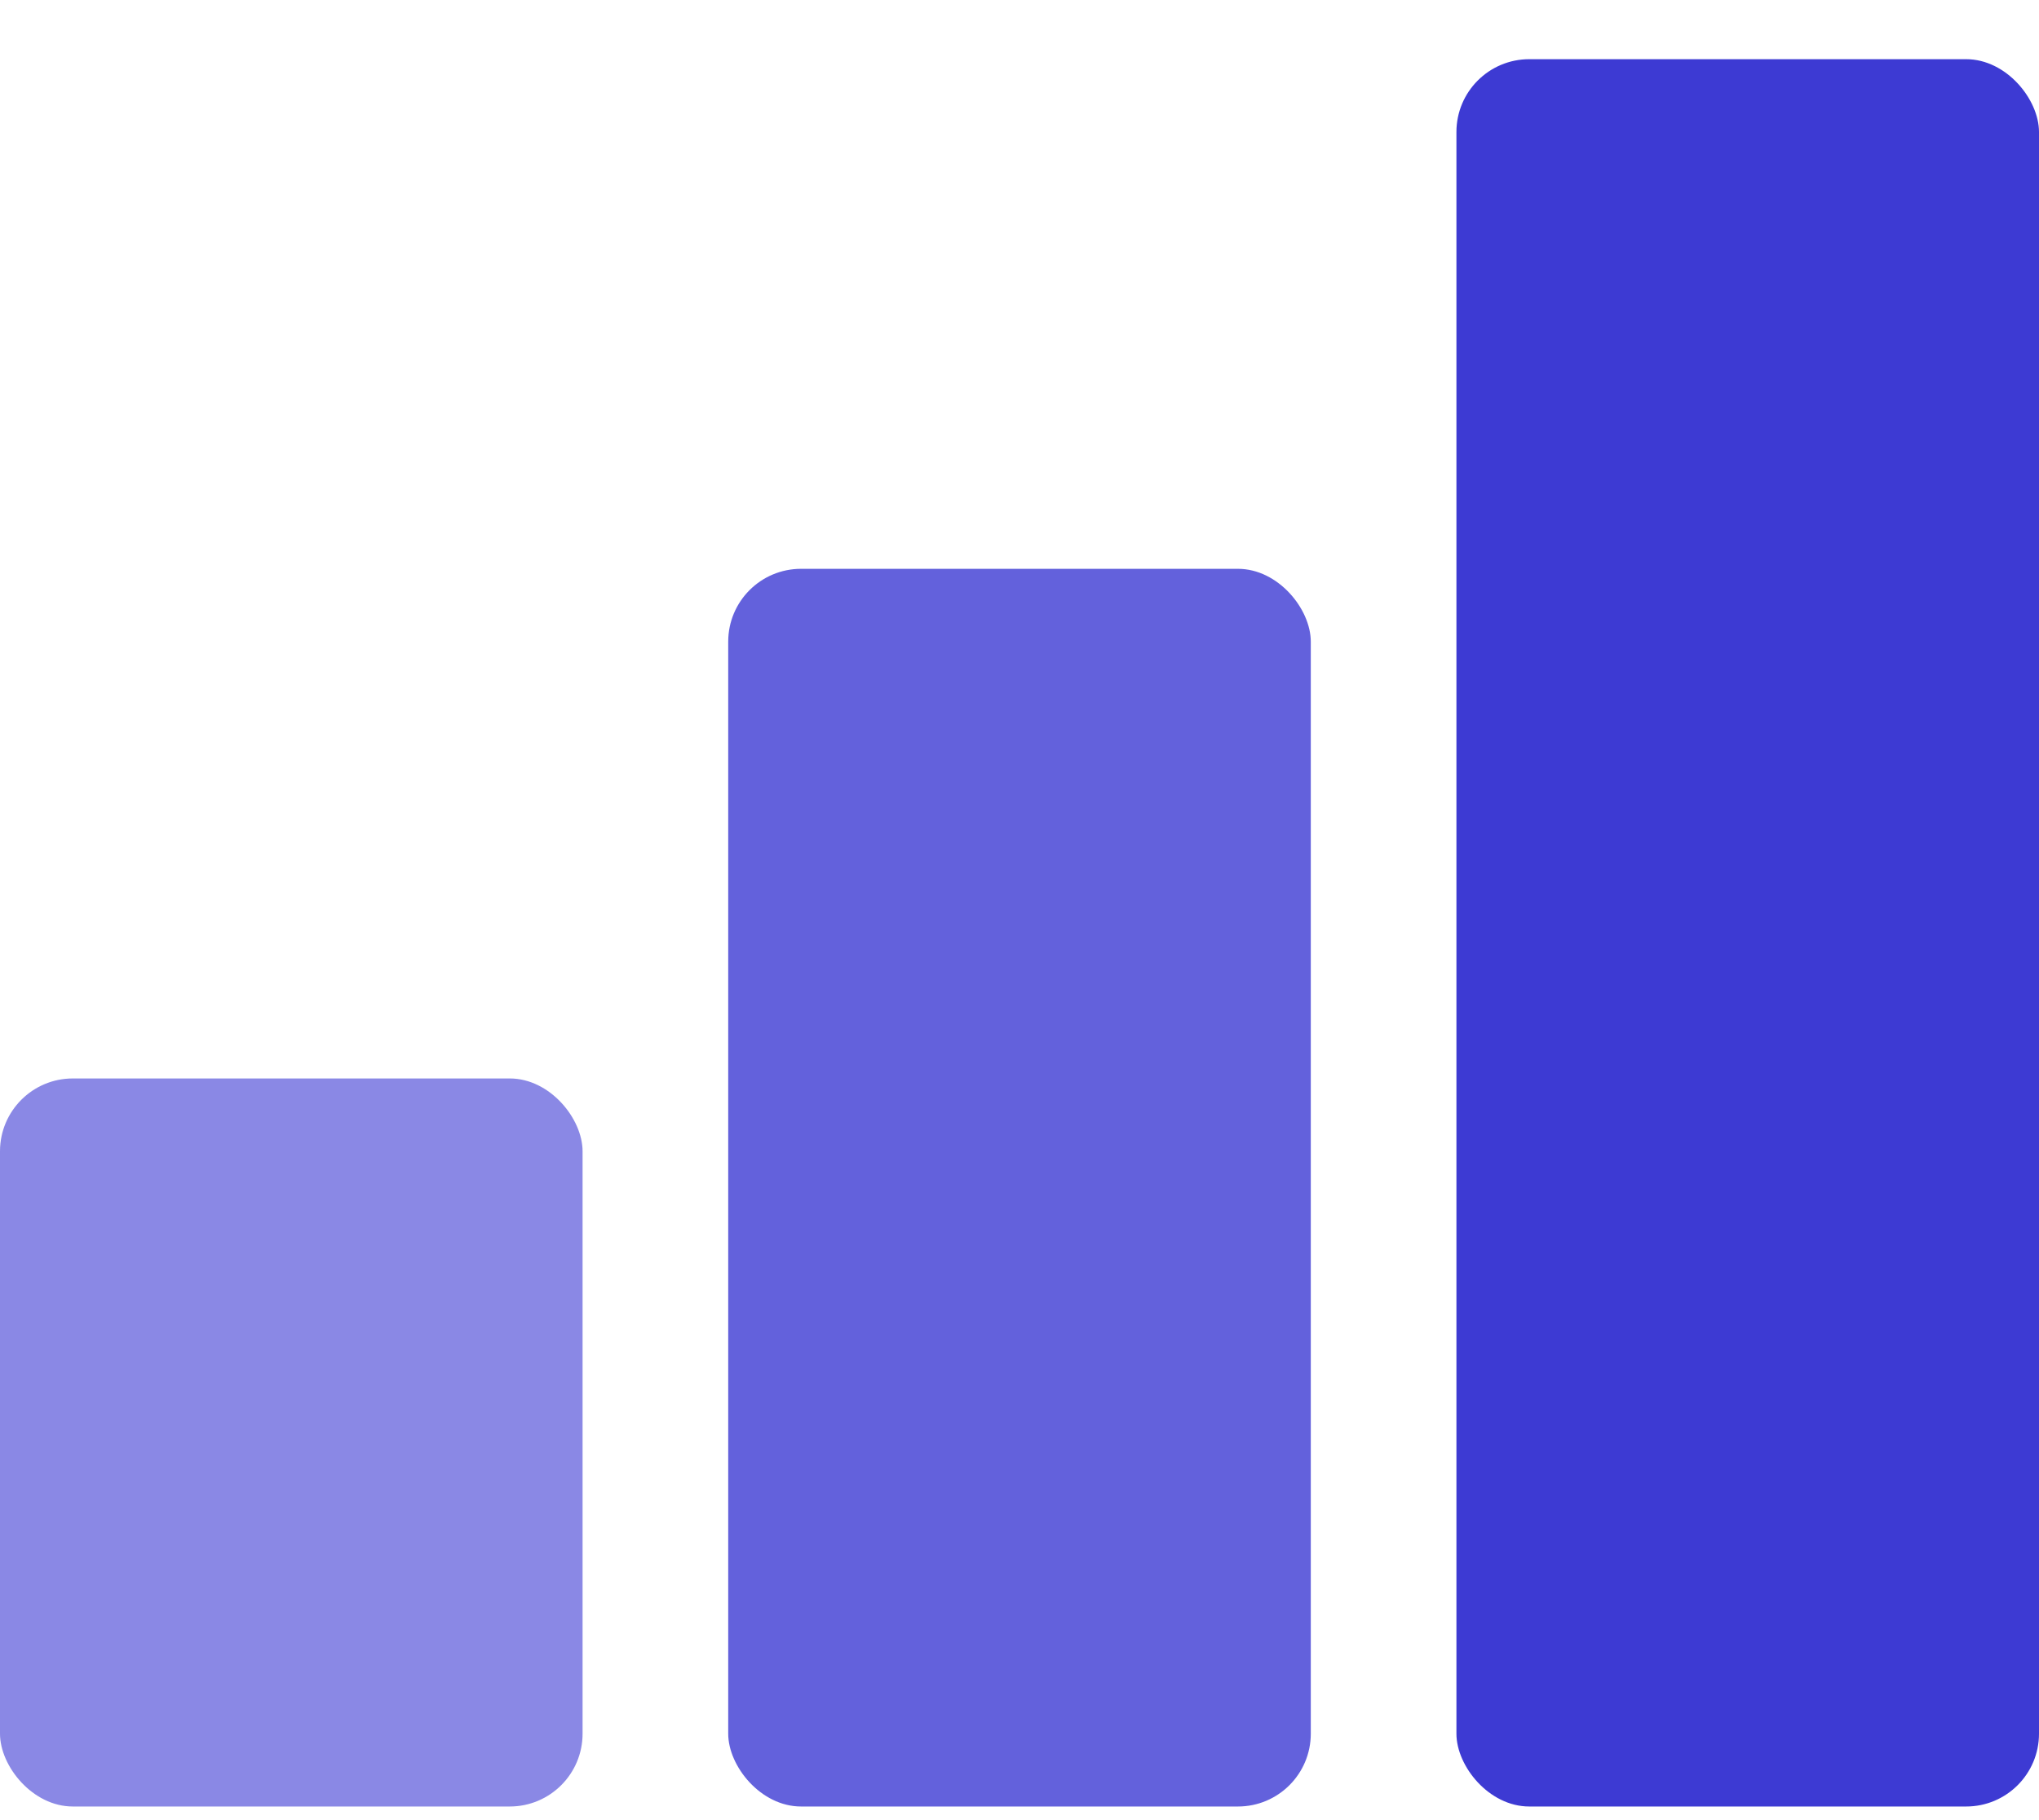 <svg width="28" height="25" viewBox="0 0 28 25" fill="none" xmlns="http://www.w3.org/2000/svg">
<rect y="14.813" width="8" height="10" rx="1" fill="#3D3AD3" fill-opacity="0.6"/>
<rect x="10" y="7.813" width="8" height="17" rx="1" fill="#3D3AD3" fill-opacity="0.8"/>
<rect x="20" y="0.813" width="8" height="24" rx="1" fill="#3D3AD3"/>
</svg>
